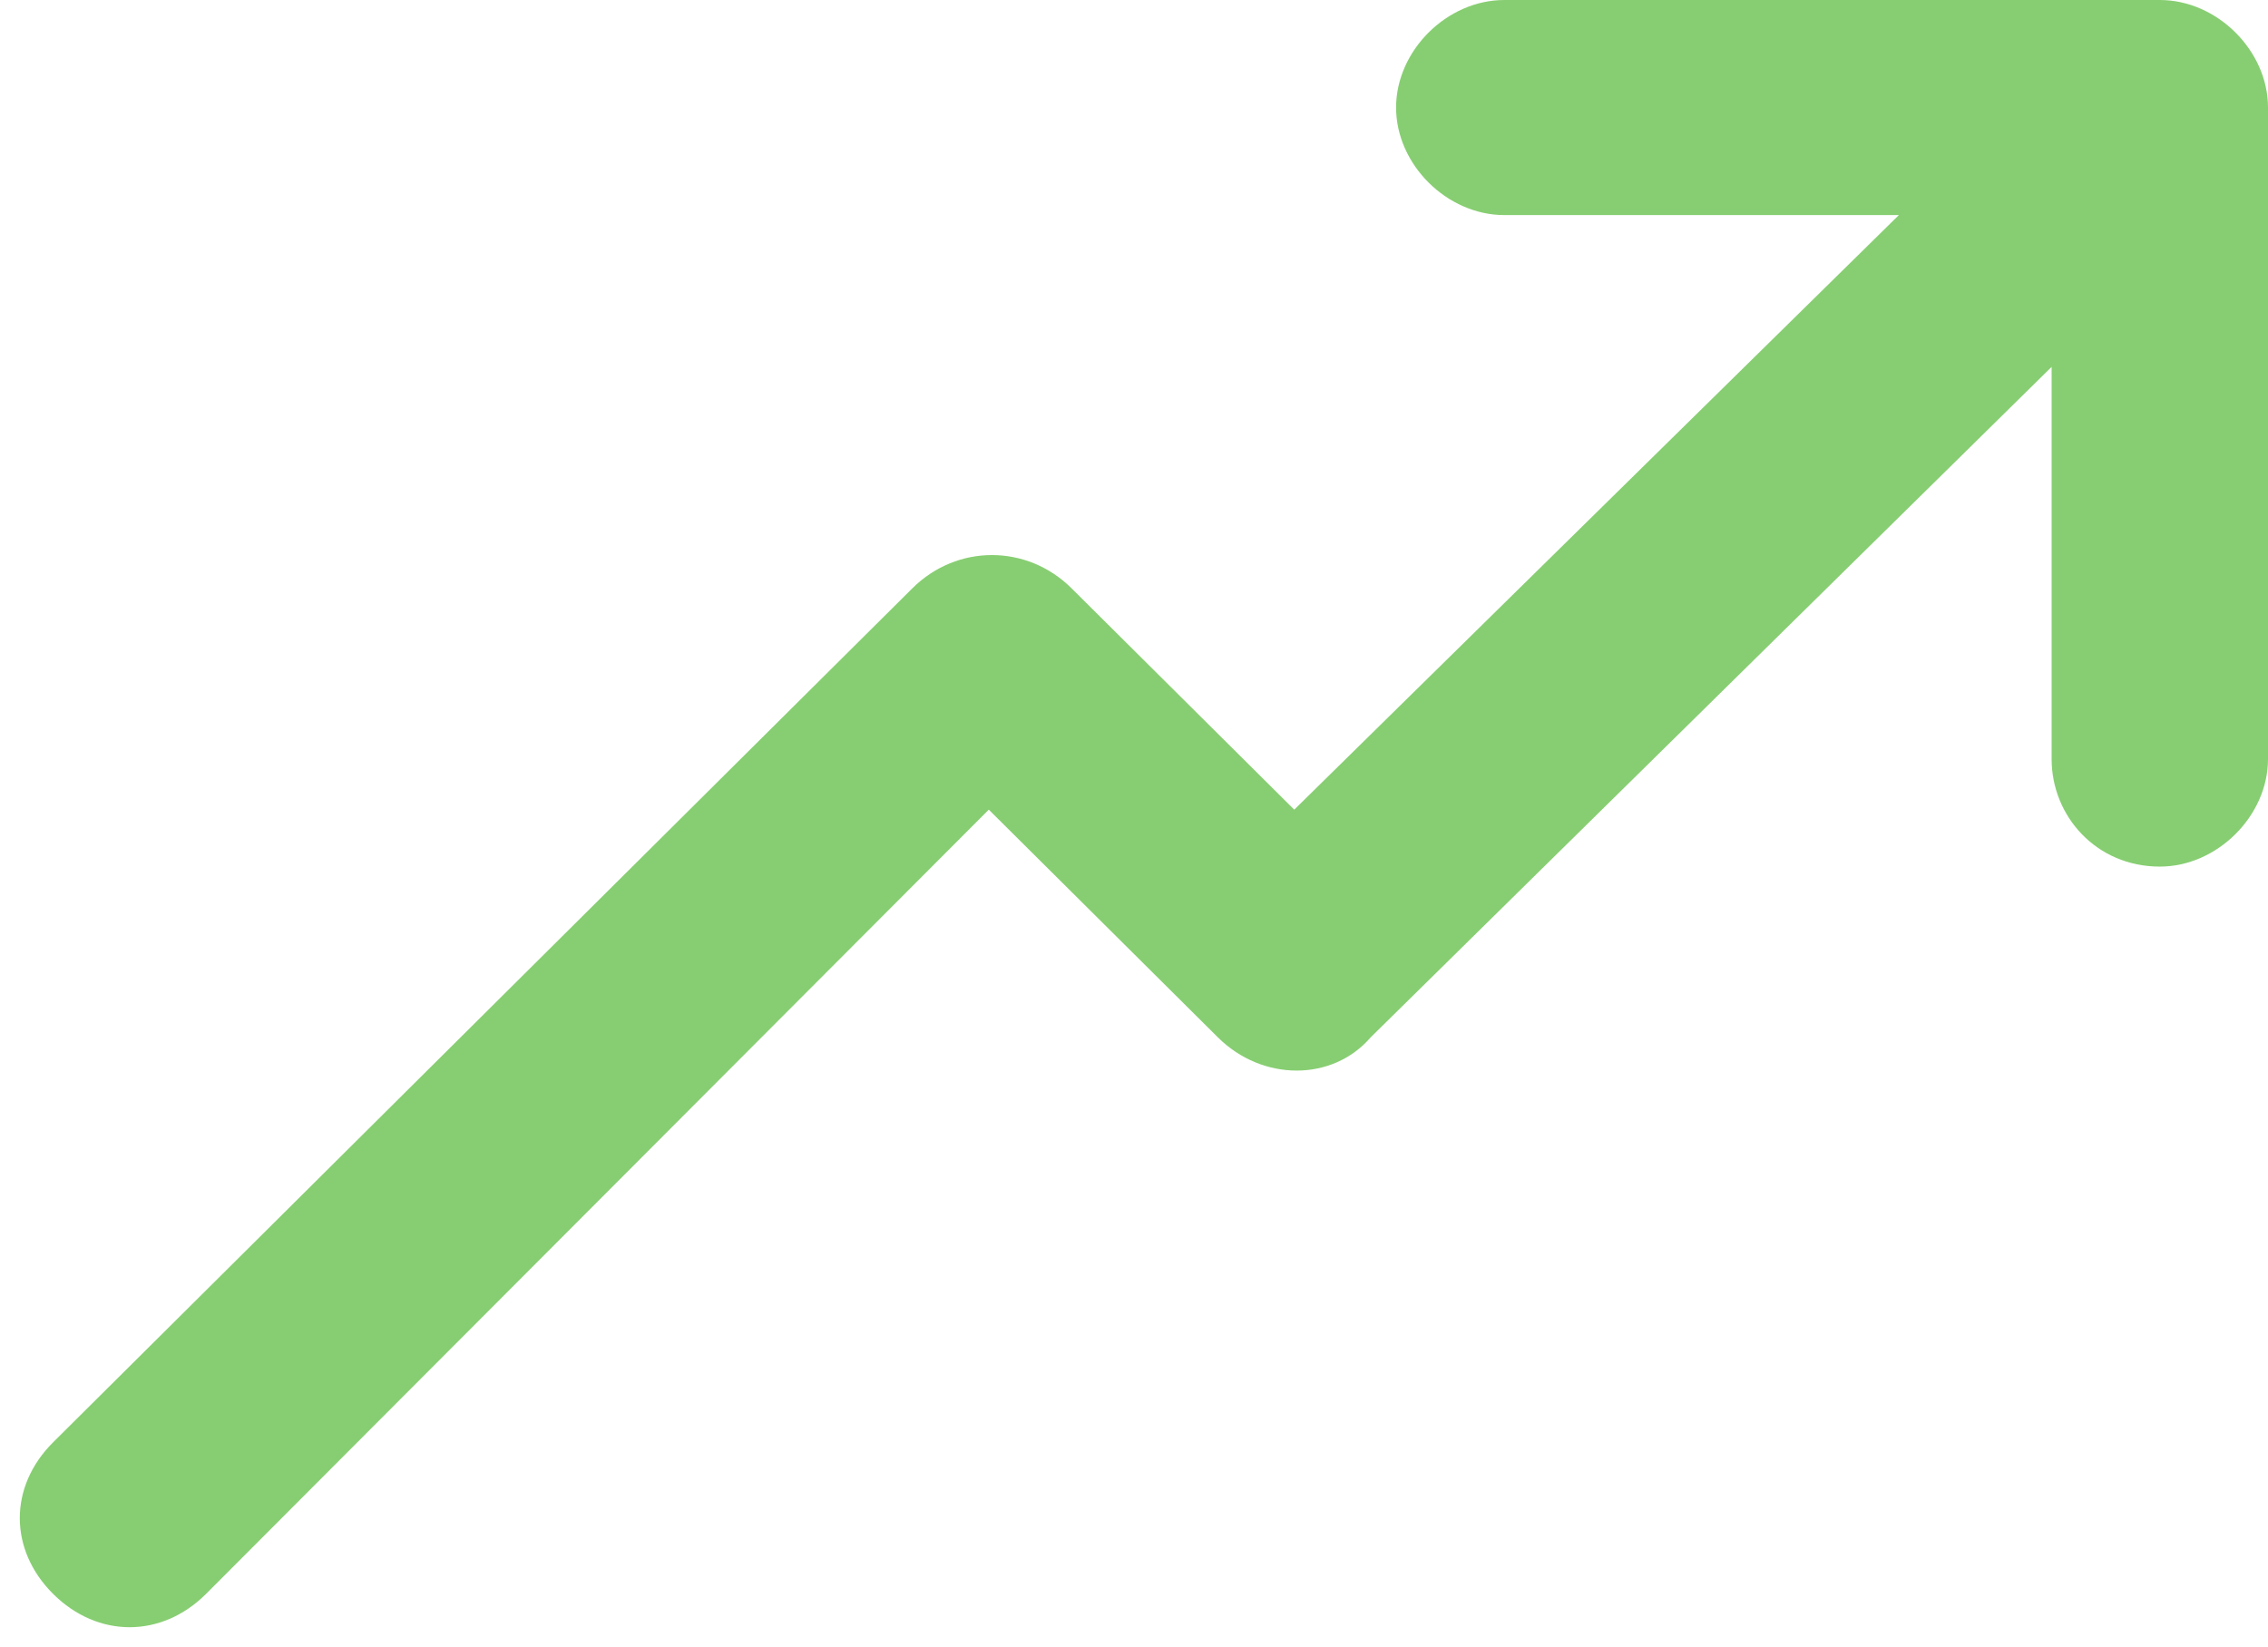 <?xml version="1.0" encoding="UTF-8"?> <svg xmlns="http://www.w3.org/2000/svg" width="106" height="77" viewBox="0 0 106 77" fill="none"><path d="M9.626 74.521C7.544 76.591 4.57 76.591 2.487 74.521C0.405 72.451 0.405 69.494 2.487 67.424L42.643 27.502C44.725 25.432 47.997 25.432 50.08 27.502L60.49 37.852L88.748 10.055H70.306C67.629 10.055 65.249 7.689 65.249 5.027C65.249 2.366 67.629 0 70.306 0H100.943C103.621 0 106 2.366 106 5.027V35.486C106 38.148 103.621 40.514 100.943 40.514C97.969 40.514 95.887 38.148 95.887 35.486V17.152L64.06 48.498C62.275 50.568 59.003 50.568 56.921 48.498L46.213 37.852L9.626 74.521Z" fill="#87CE72"></path></svg> 